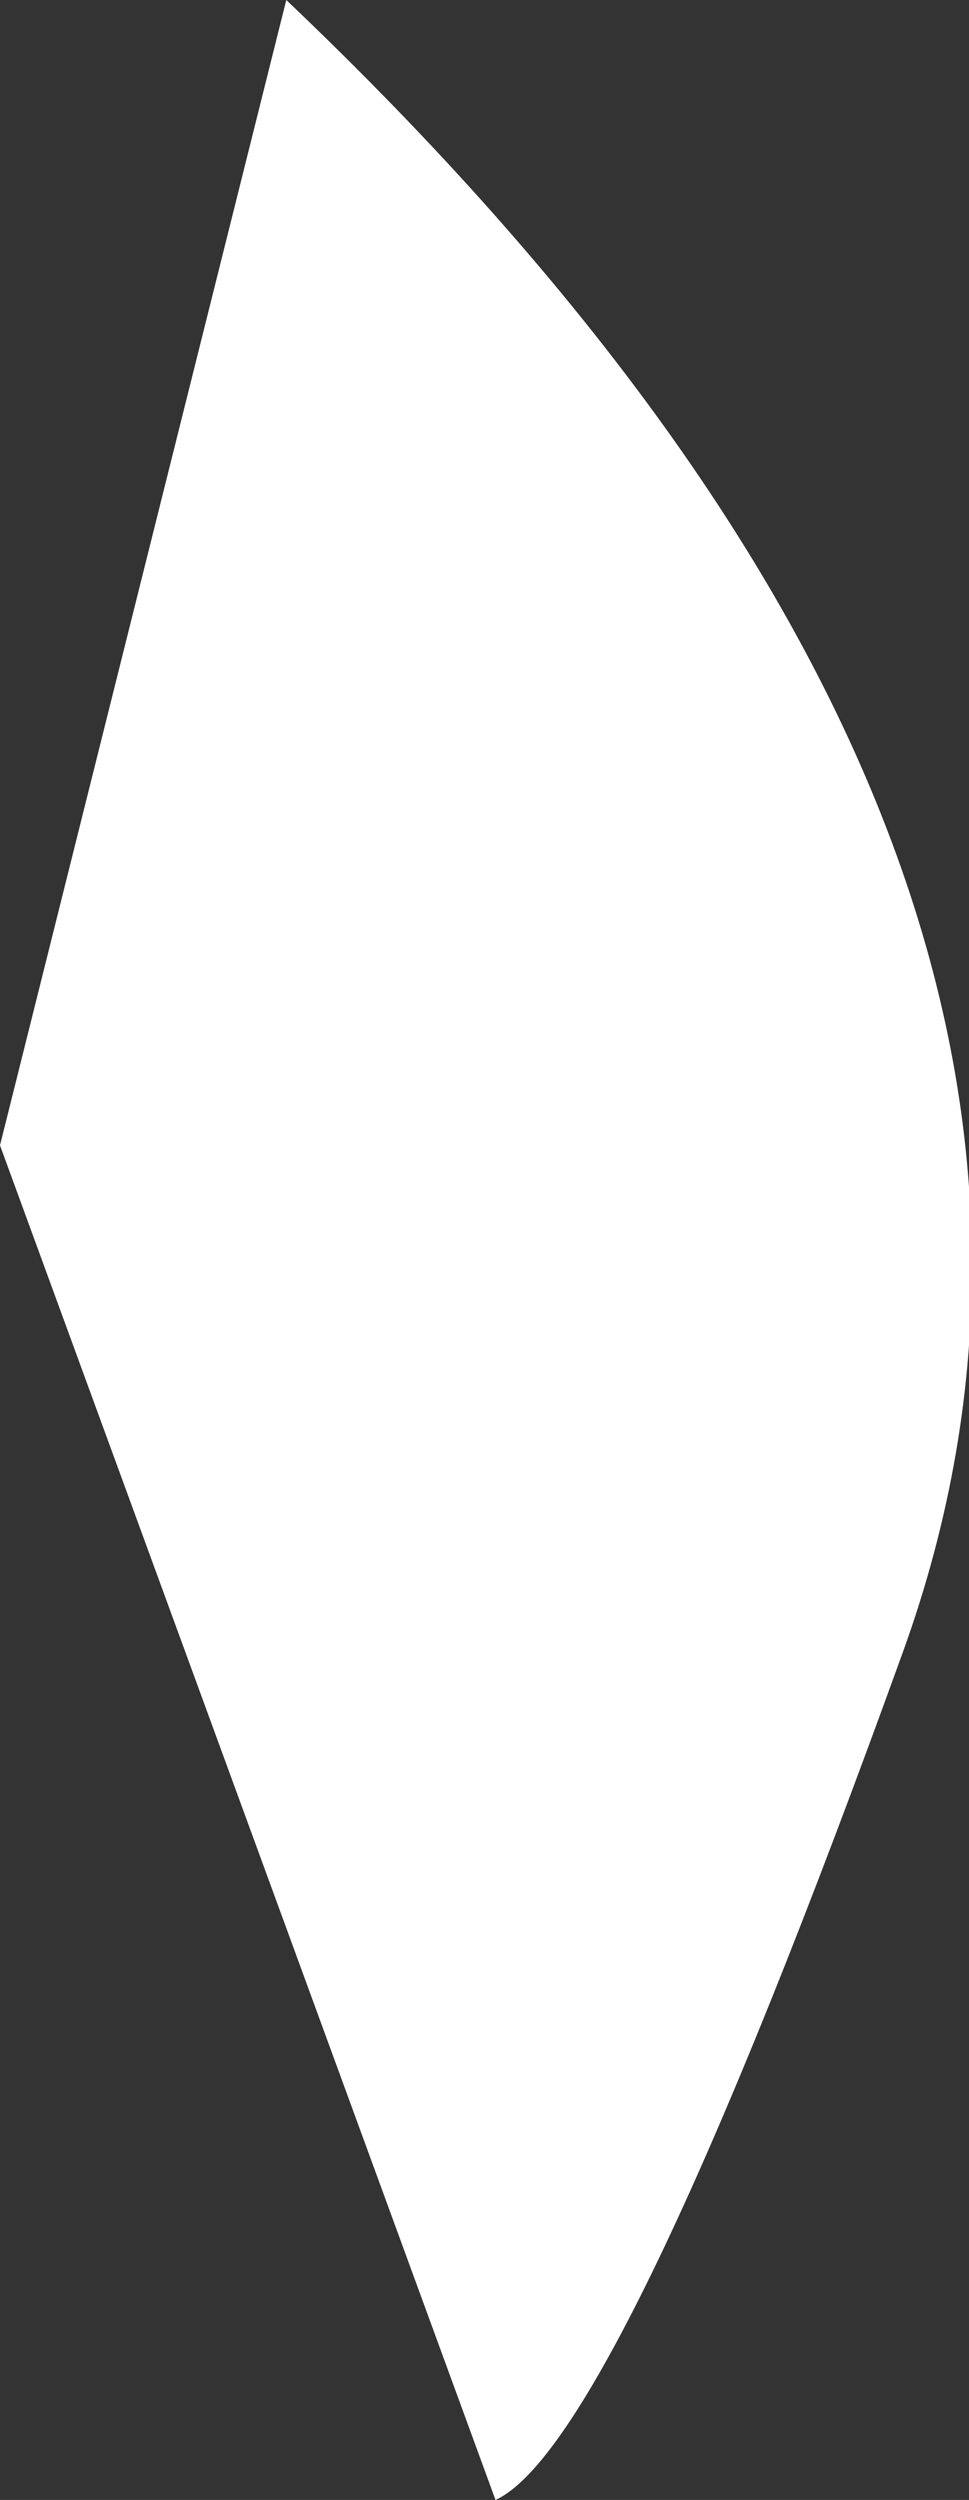 <?xml version="1.0" encoding="UTF-8" standalone="no"?>
<svg xmlns:xlink="http://www.w3.org/1999/xlink" height="11.35px" width="4.4px" xmlns="http://www.w3.org/2000/svg">
  <rect width="100%" height="100%" fill="#333333" stroke="none"/>
  <g transform="matrix(1.0, 0.0, 0.0, 1.0, 0.0, 0.0)">
    <path d="M1.3 0.0 Q5.4 3.9 4.1 7.5 2.8 11.1 2.25 11.35 L0.0 5.2 1.3 0.0" fill="#ffffff" fill-rule="evenodd" stroke="none"/>
  </g>
</svg>
